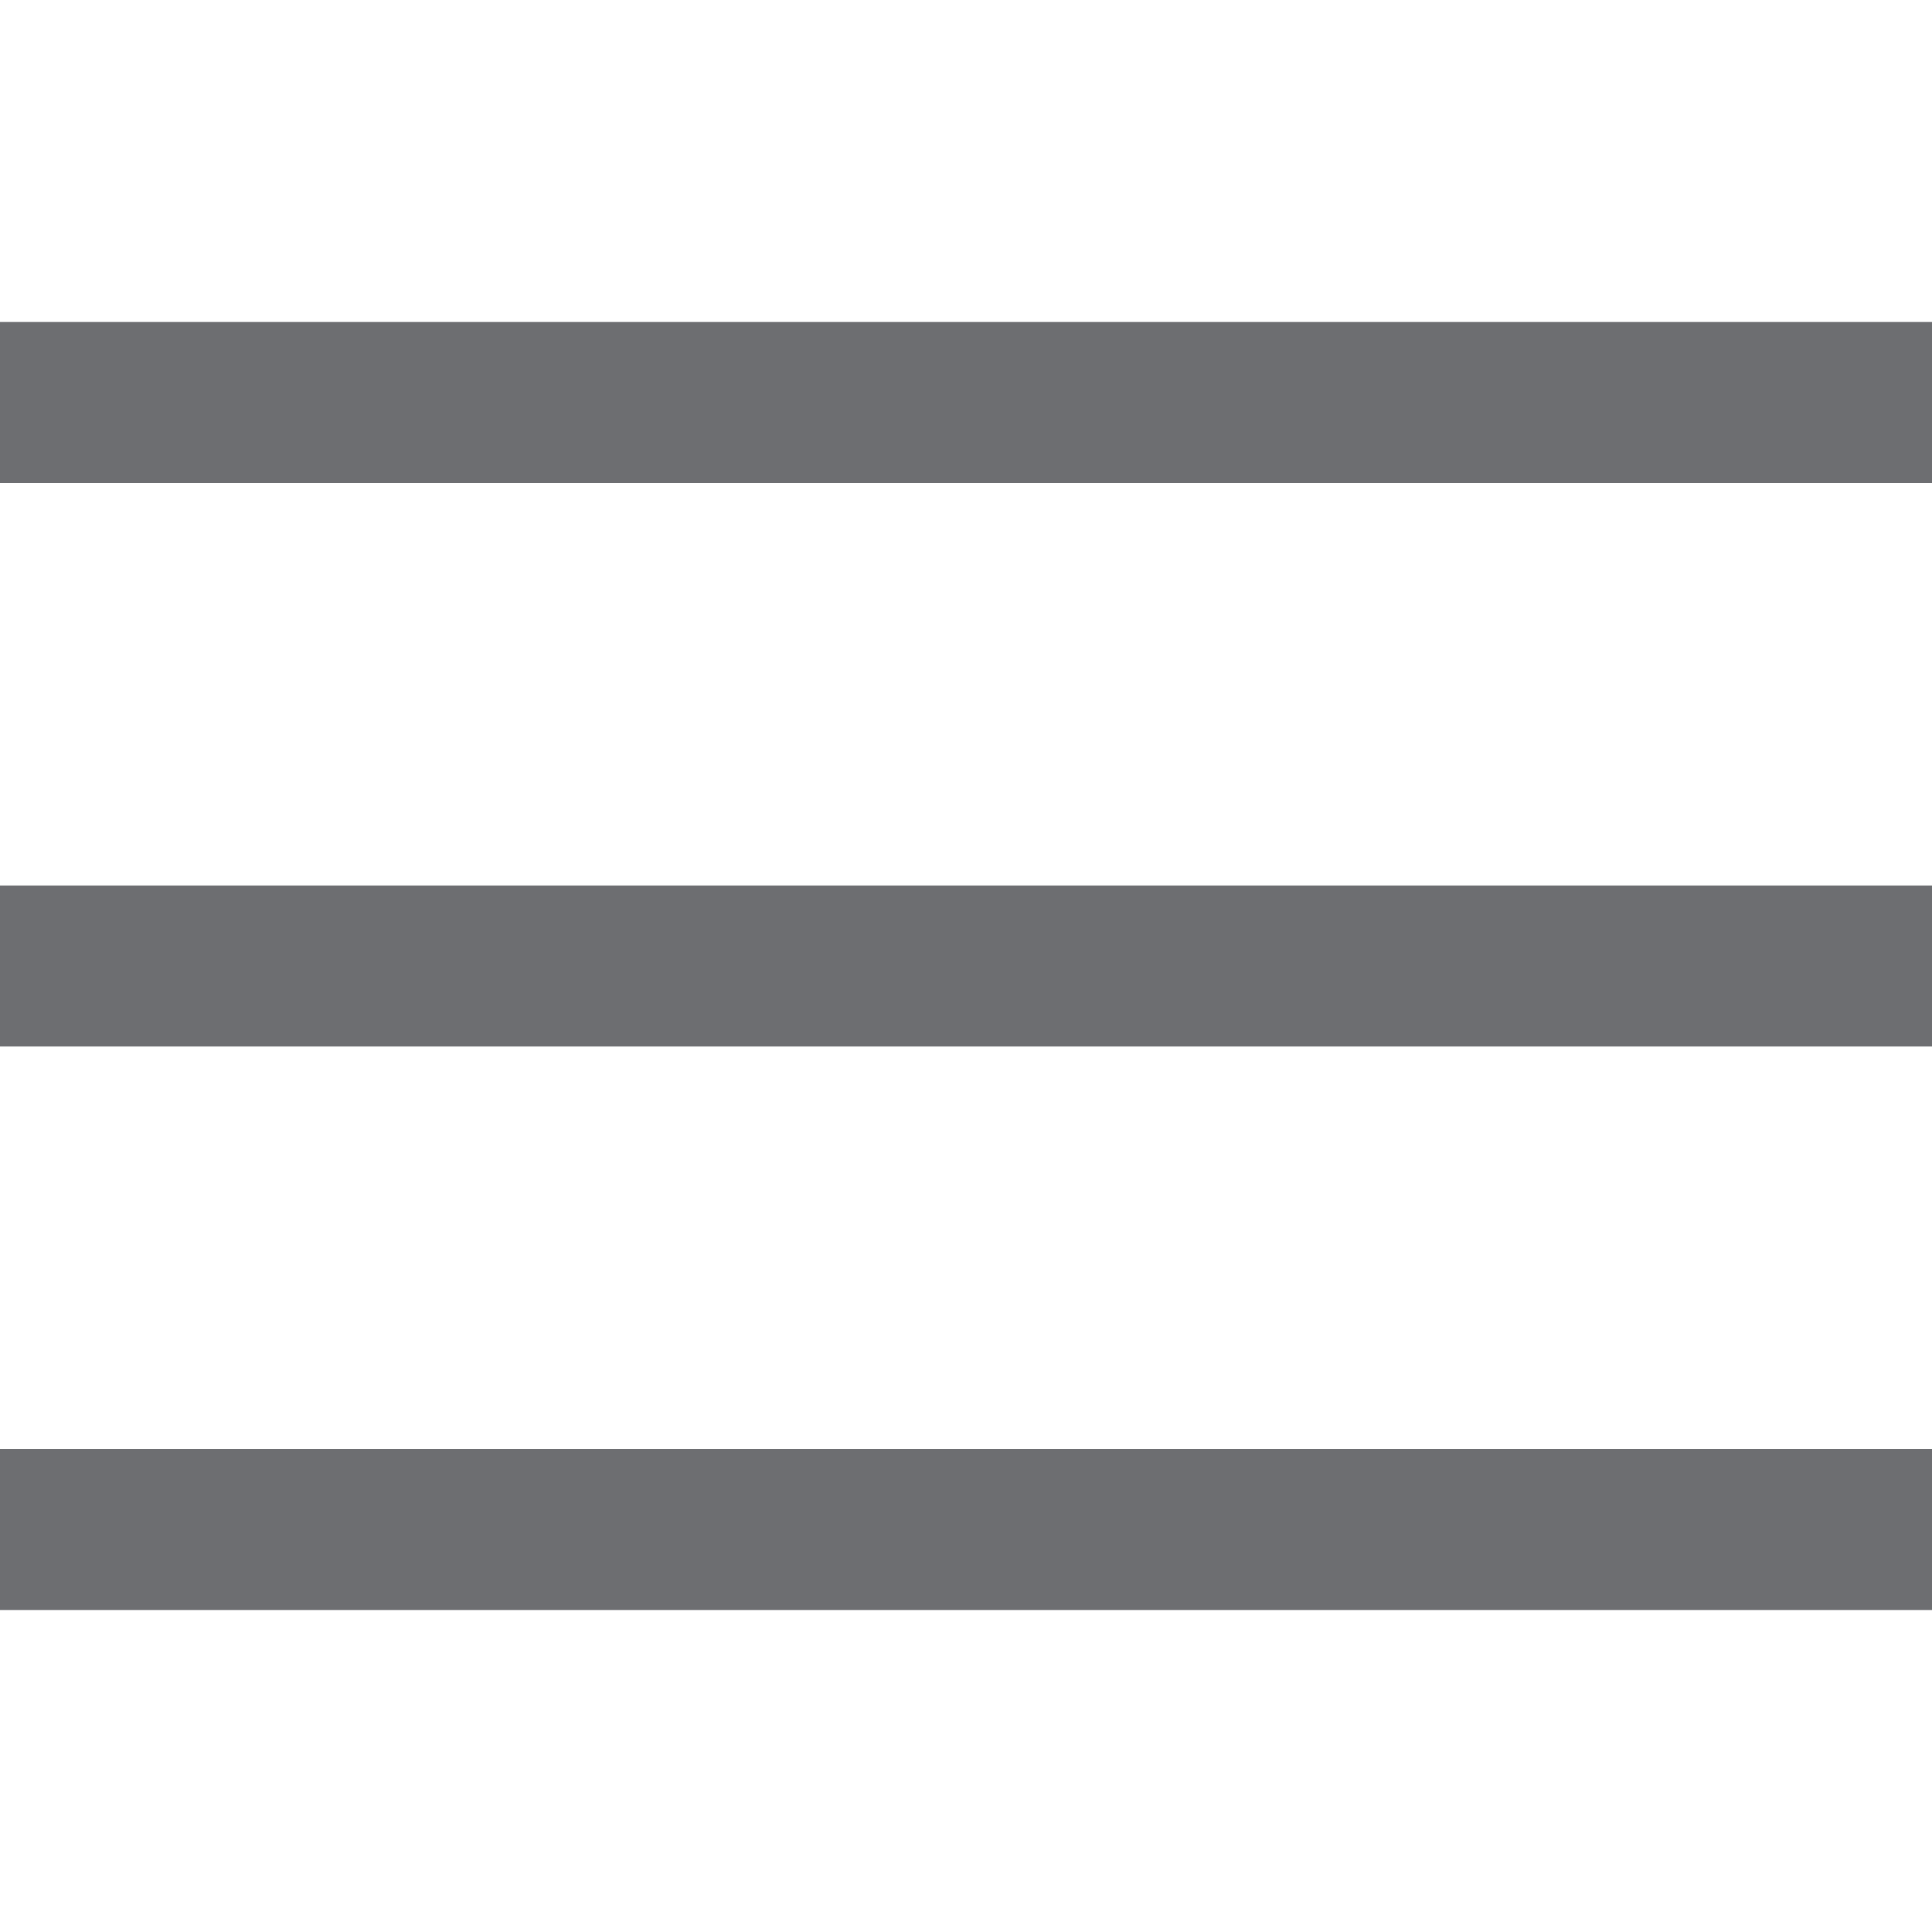 <?xml version="1.0" encoding="utf-8"?>
<!-- Generator: Adobe Illustrator 22.1.0, SVG Export Plug-In . SVG Version: 6.00 Build 0)  -->
<svg version="1.1" id="Layer_1" xmlns="http://www.w3.org/2000/svg" xmlns:xlink="http://www.w3.org/1999/xlink" x="0px" y="0px"
	 viewBox="0 0 24 24" style="enable-background:new 0 0 24 24;" xml:space="preserve">
<style type="text/css">
	.st0{fill:#6D6E71;}
</style>
<g>
	<rect y="4" class="st0" width="24" height="2"/>
</g>
<g>
	<rect y="11" class="st0" width="24" height="2"/>
</g>
<g>
	<rect y="18" class="st0" width="24" height="2"/>
</g>
</svg>
